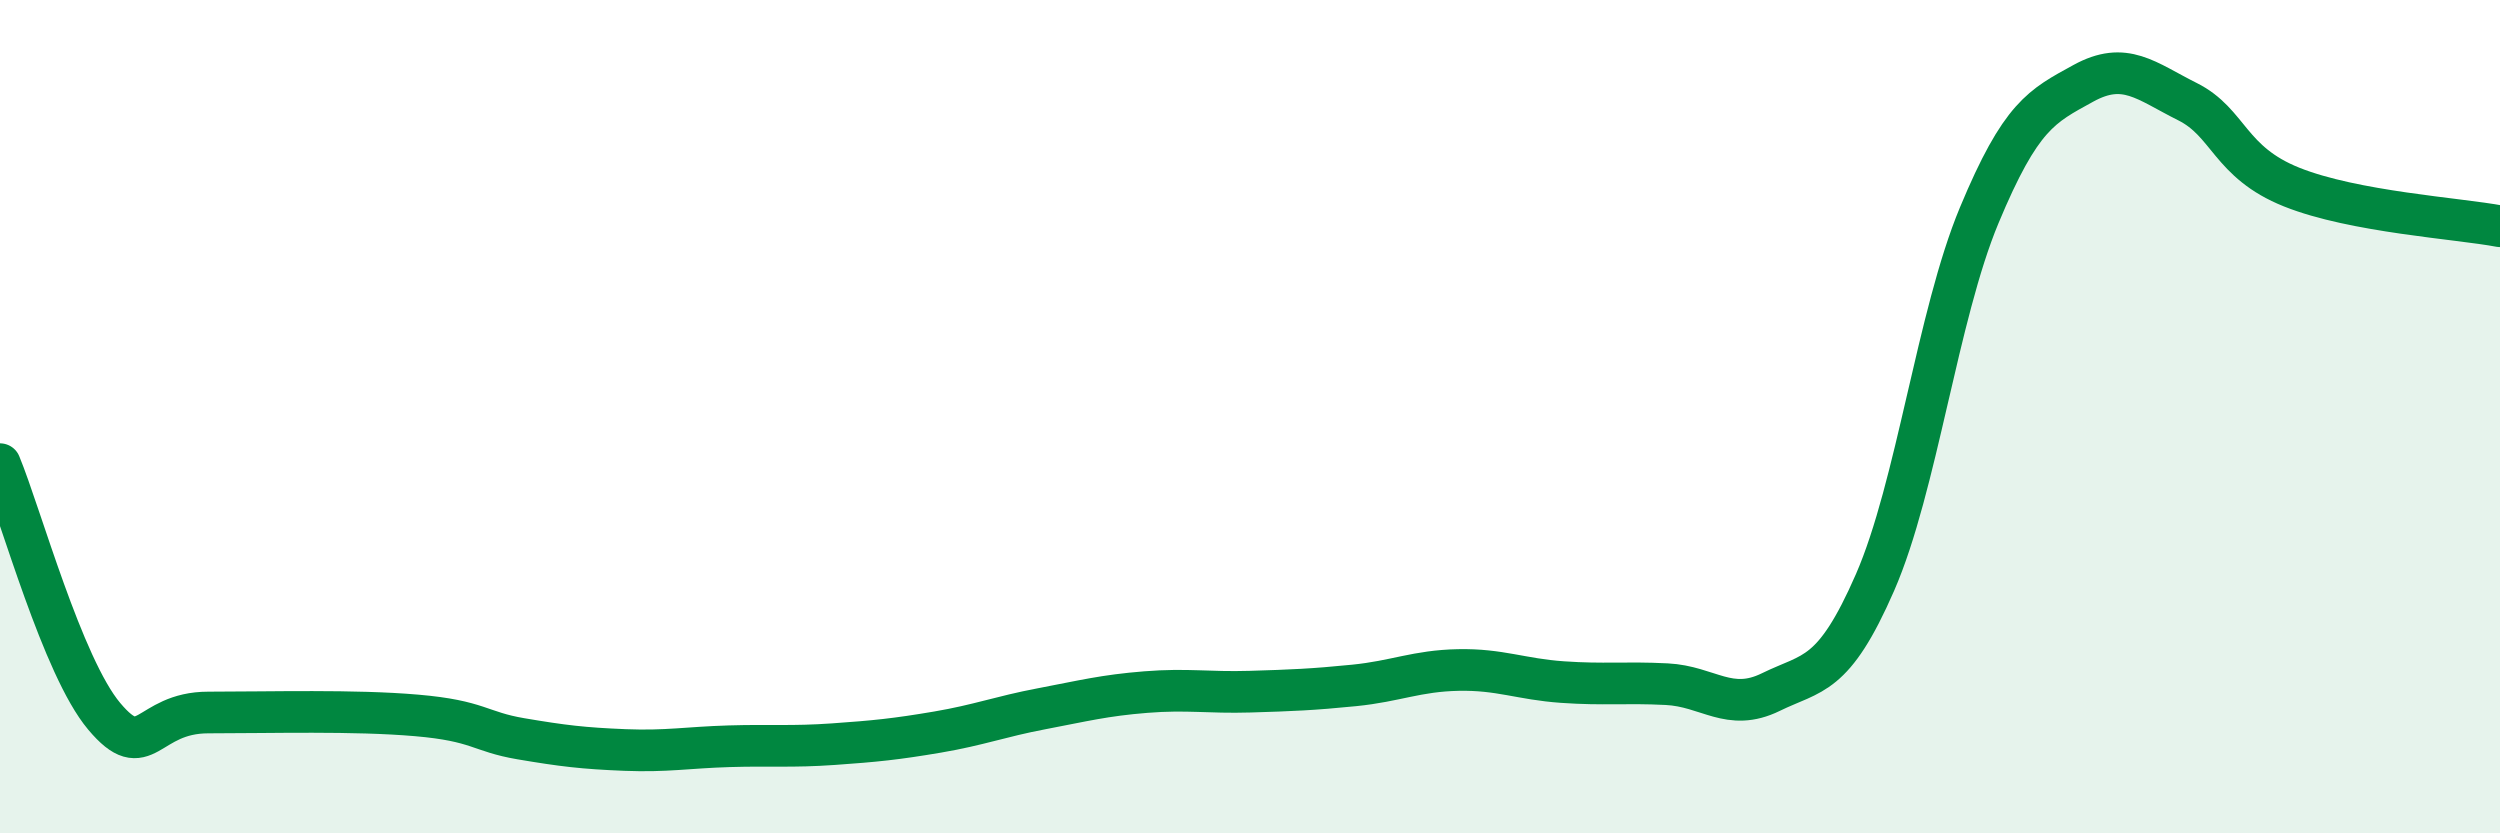 
    <svg width="60" height="20" viewBox="0 0 60 20" xmlns="http://www.w3.org/2000/svg">
      <path
        d="M 0,11.14 C 0.5,12.35 1.5,16 2.5,17.19 C 3.5,18.38 3.5,17.1 5,17.1 C 6.5,17.1 8.5,17.04 10,17.17 C 11.5,17.3 11.5,17.56 12.5,17.73 C 13.5,17.9 14,17.96 15,18 C 16,18.04 16.5,17.94 17.5,17.91 C 18.5,17.88 19,17.93 20,17.86 C 21,17.79 21.5,17.74 22.5,17.57 C 23.5,17.4 24,17.2 25,17.01 C 26,16.82 26.5,16.69 27.5,16.61 C 28.5,16.53 29,16.63 30,16.6 C 31,16.57 31.5,16.55 32.5,16.45 C 33.5,16.35 34,16.1 35,16.08 C 36,16.06 36.5,16.3 37.5,16.37 C 38.5,16.44 39,16.37 40,16.42 C 41,16.47 41.5,17.1 42.5,16.61 C 43.5,16.12 44,16.27 45,13.98 C 46,11.69 46.5,7.57 47.5,5.17 C 48.5,2.77 49,2.55 50,2 C 51,1.45 51.5,1.94 52.5,2.44 C 53.5,2.94 53.5,3.89 55,4.49 C 56.5,5.09 59,5.24 60,5.43L60 20L0 20Z"
        fill="#008740"
        opacity="0.1"
        stroke-linecap="round"
        stroke-linejoin="round"
      />
      <path
        d="M 0,11.14 C 0.5,12.35 1.5,16 2.5,17.19 C 3.5,18.38 3.5,17.1 5,17.1 C 6.5,17.1 8.5,17.04 10,17.17 C 11.5,17.3 11.5,17.56 12.5,17.73 C 13.5,17.9 14,17.96 15,18 C 16,18.04 16.5,17.94 17.5,17.91 C 18.5,17.88 19,17.93 20,17.86 C 21,17.79 21.5,17.74 22.5,17.57 C 23.5,17.4 24,17.2 25,17.01 C 26,16.82 26.5,16.69 27.5,16.61 C 28.5,16.53 29,16.63 30,16.6 C 31,16.57 31.5,16.55 32.5,16.45 C 33.5,16.35 34,16.1 35,16.08 C 36,16.06 36.5,16.3 37.5,16.37 C 38.5,16.44 39,16.37 40,16.42 C 41,16.47 41.5,17.1 42.5,16.61 C 43.5,16.12 44,16.27 45,13.98 C 46,11.69 46.5,7.57 47.5,5.17 C 48.5,2.77 49,2.55 50,2 C 51,1.45 51.5,1.94 52.5,2.44 C 53.5,2.94 53.5,3.89 55,4.49 C 56.5,5.09 59,5.24 60,5.43"
        stroke="#008740"
        stroke-width="1"
        fill="none"
        stroke-linecap="round"
        stroke-linejoin="round"
      />
    </svg>
  